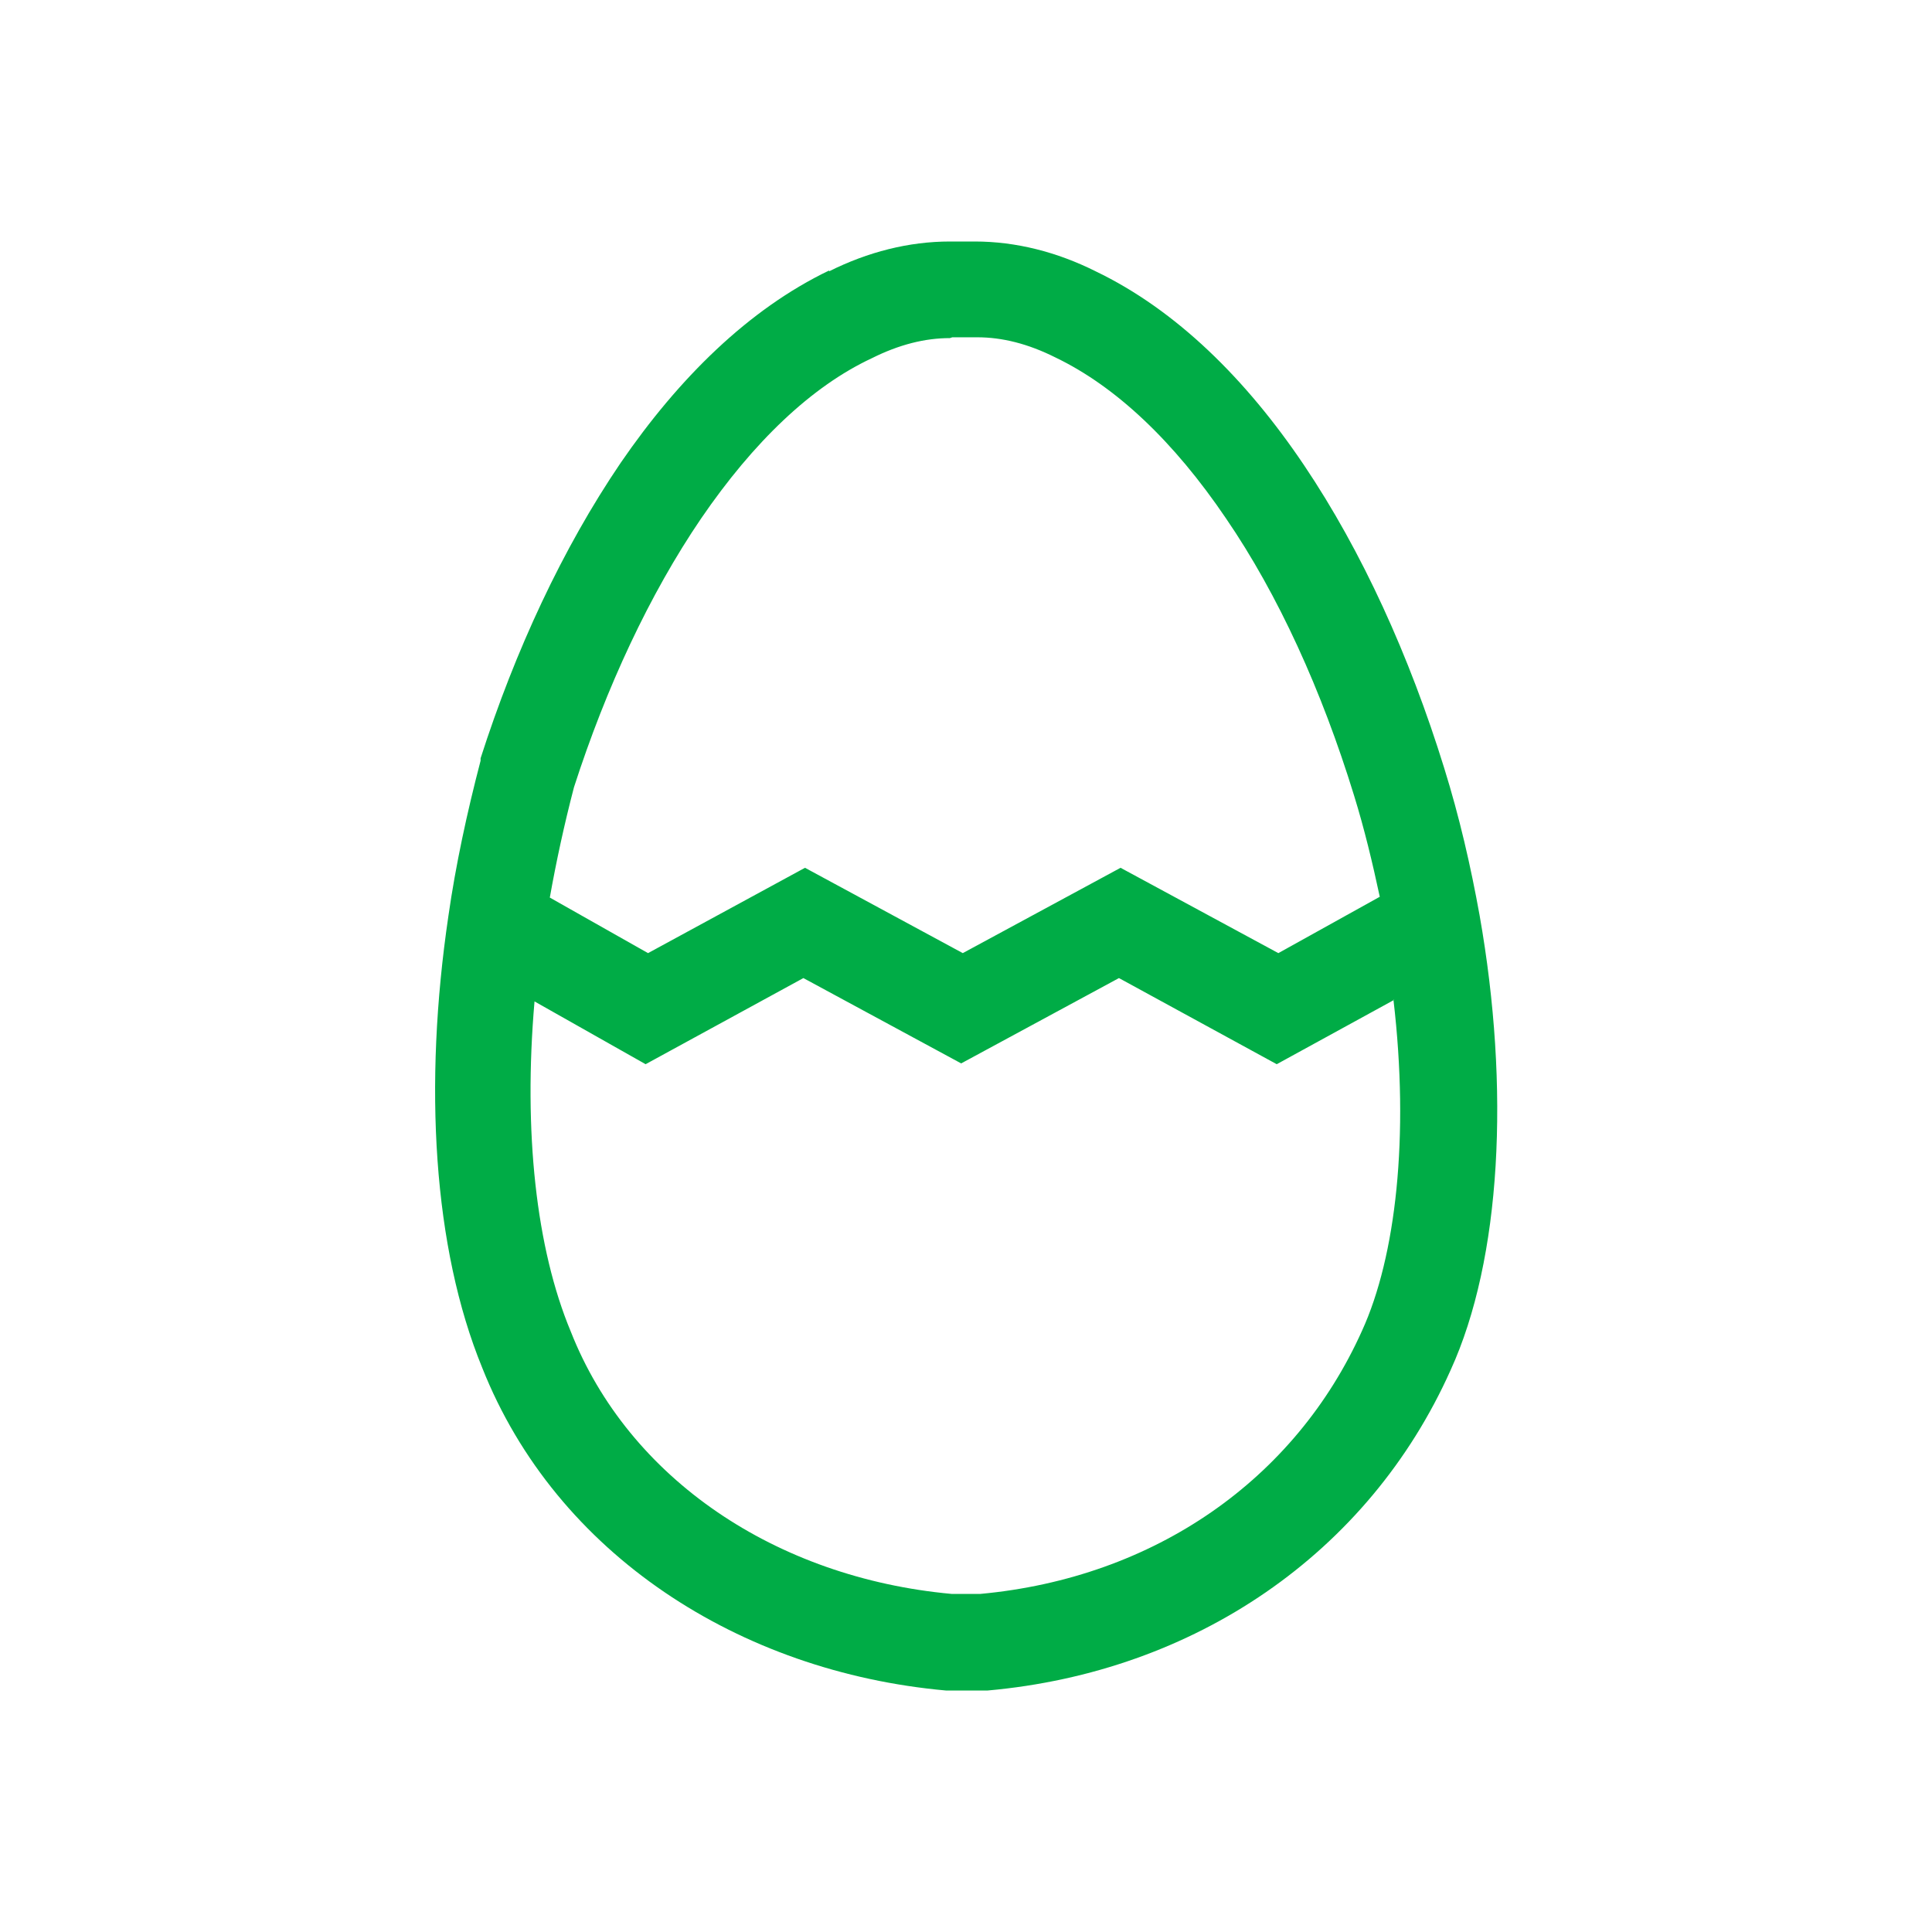 <svg xmlns="http://www.w3.org/2000/svg" fill="none" viewBox="0 0 48 48" height="48" width="48">
<path fill="#00AC46" d="M23.6 8.4C22.98 8.4 22.34 8.56 21.66 8.9C20.16 9.6 18.72 10.98 17.42 12.88C16.14 14.76 15.06 17.08 14.26 19.56C14.02 20.48 13.82 21.4 13.66 22.3L16.1 23.68L20 21.56L23.92 23.68L27.84 21.56L31.76 23.68L34.28 22.28C34.1 21.44 33.9 20.6 33.64 19.76C32.84 17.16 31.76 14.78 30.46 12.88C29.16 10.96 27.72 9.6 26.22 8.88C25.54 8.54 24.9 8.38 24.28 8.38H23.66L23.6 8.4ZM34.64 24.84L31.72 26.44L27.8 24.3L23.88 26.42L19.96 24.3L16.04 26.44L13.28 24.88C13 28.12 13.32 31.02 14.18 33.08C15.62 36.74 19.28 39.2 23.64 39.6H24.36C28.68 39.2 32.18 36.76 33.84 33.06C34.68 31.22 35.02 28.24 34.62 24.84H34.64ZM20.6 6.74C21.56 6.26 22.58 6 23.6 6H24.22C25.24 6 26.26 6.26 27.22 6.74C29.22 7.7 30.96 9.42 32.4 11.56C33.84 13.7 35.02 16.3 35.88 19.08C36.26 20.3 36.54 21.52 36.76 22.74C37.52 27.04 37.3 31.28 36.04 34.04C34 38.6 29.68 41.54 24.54 42H24.48H23.56H23.5C18.38 41.54 13.82 38.62 11.98 33.98C10.76 31 10.52 26.96 11.14 22.76C11.32 21.5 11.6 20.2 11.94 18.9V18.84C12.8 16.16 13.98 13.62 15.42 11.5C16.86 9.4 18.6 7.68 20.6 6.72V6.74Z" clip-rule="evenodd" fill-rule="evenodd"></path>
</svg>
